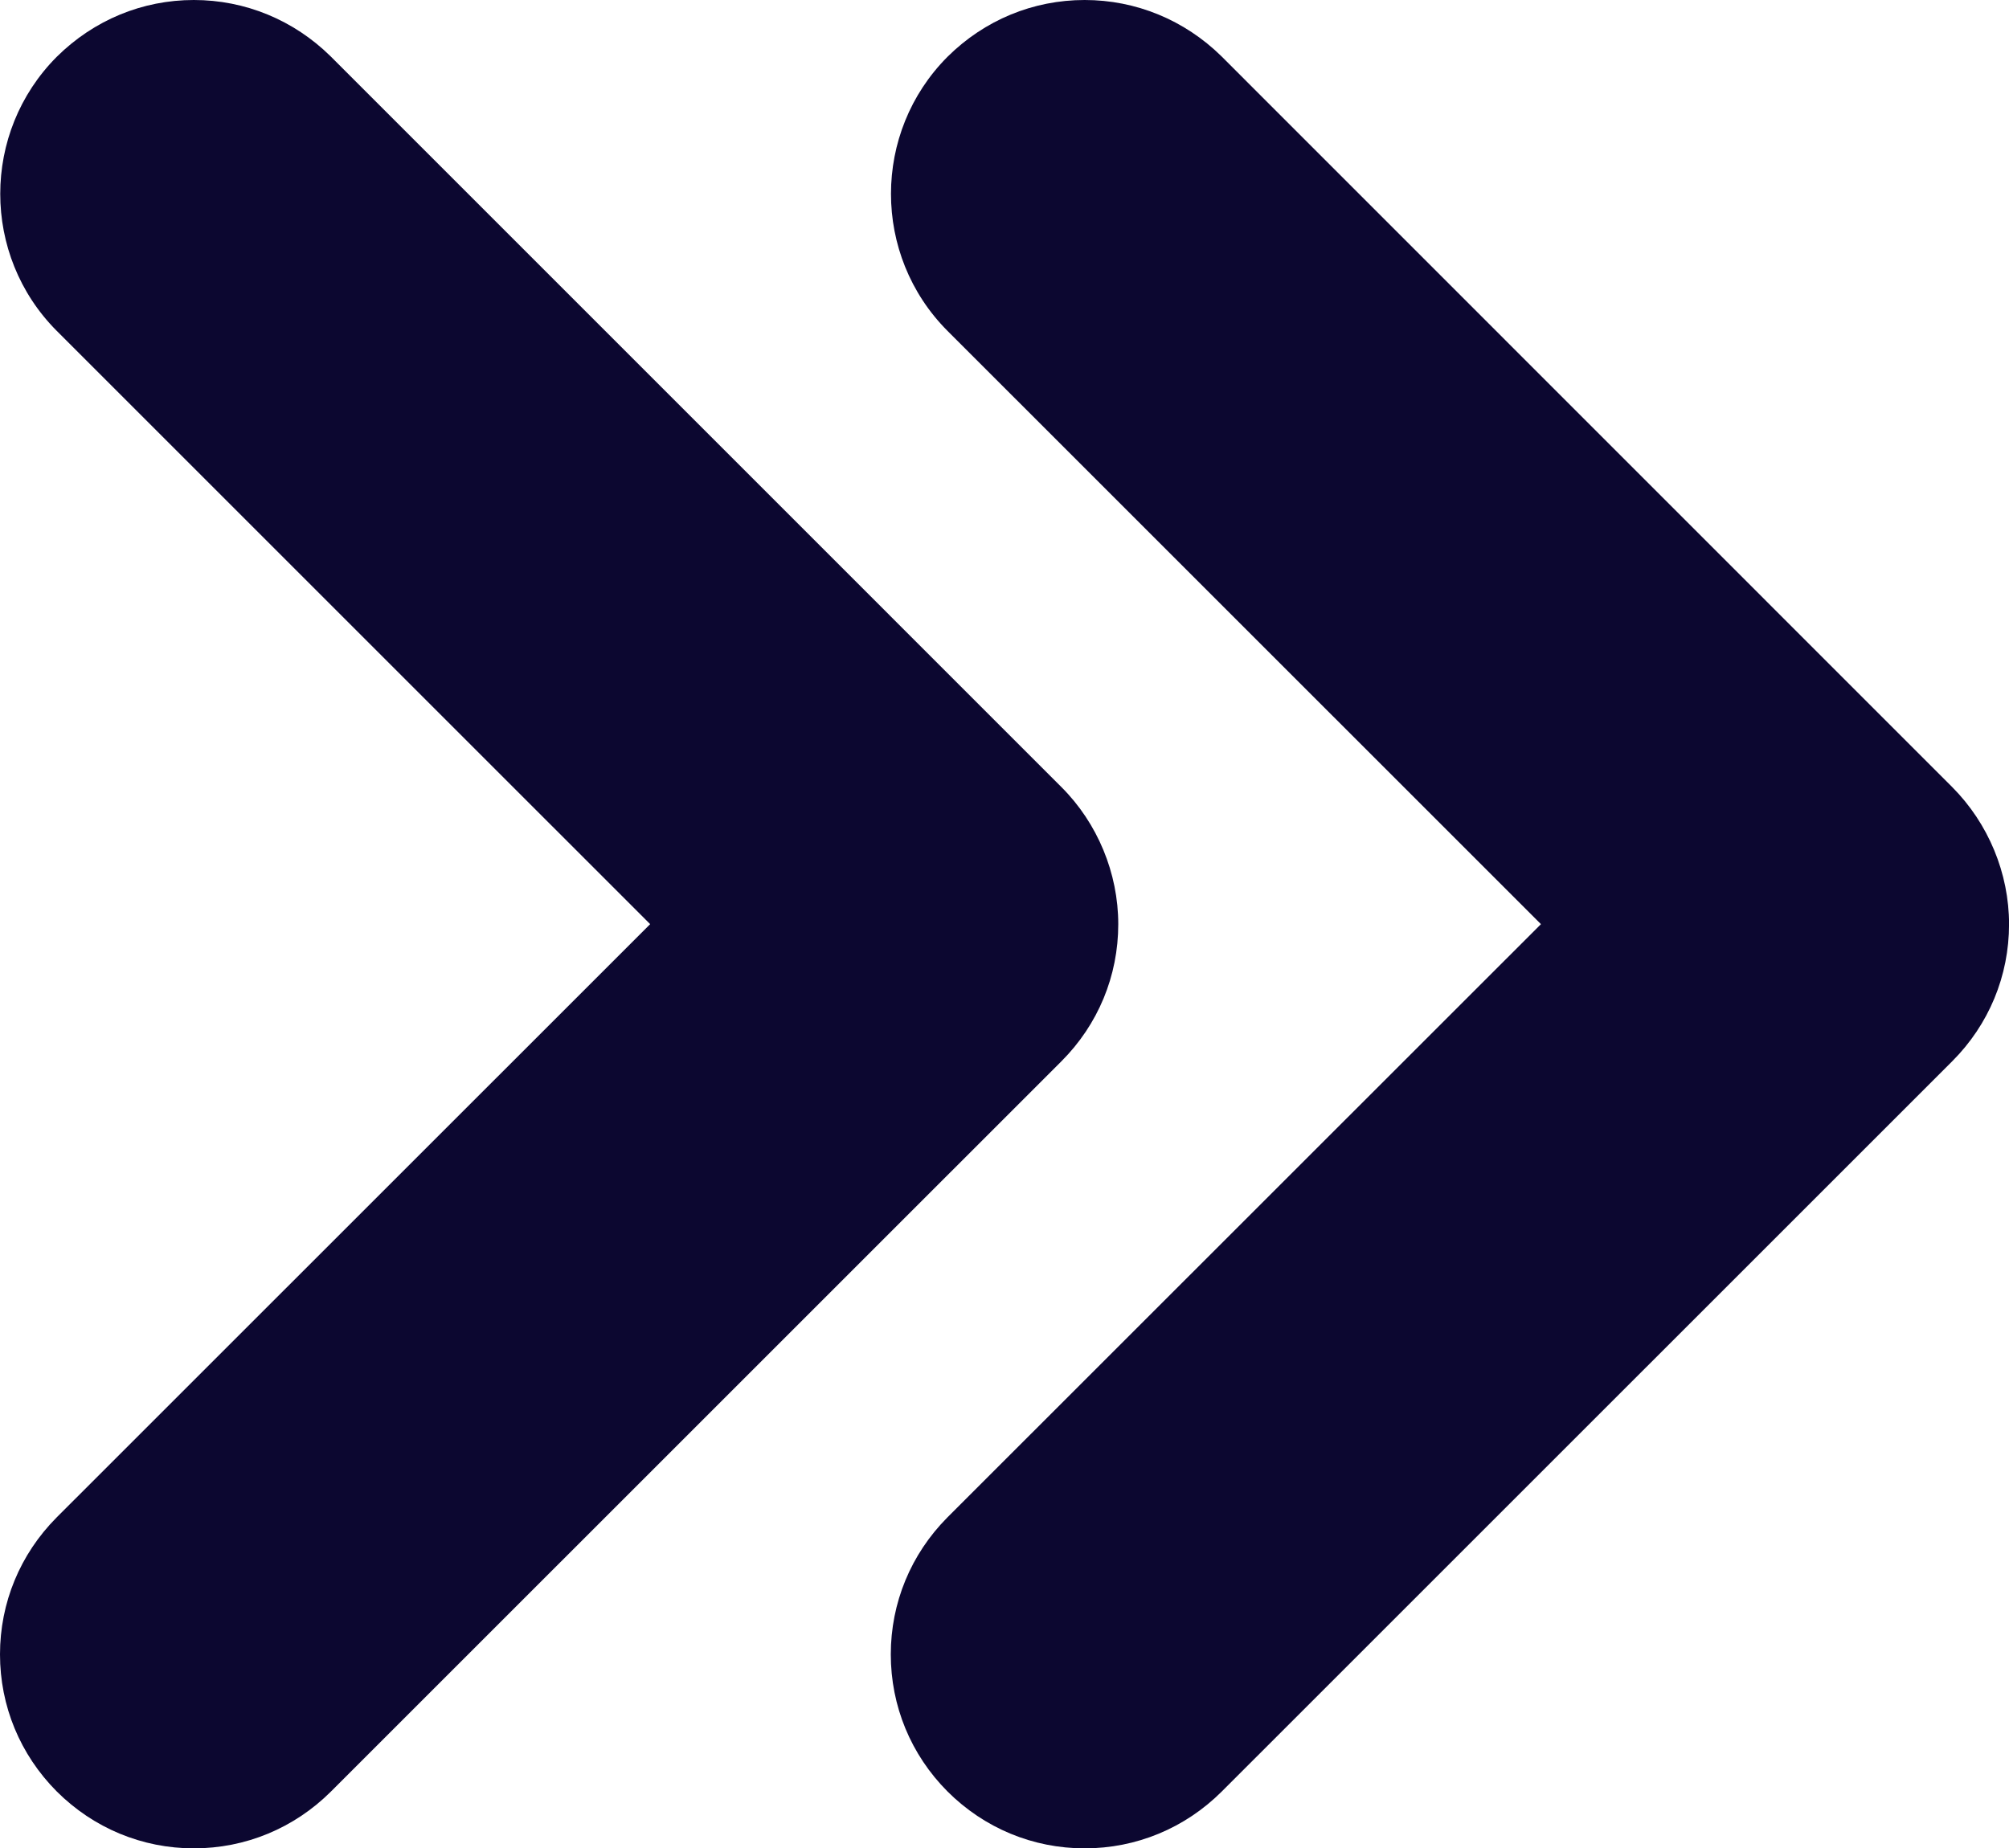 <?xml version="1.0" encoding="UTF-8"?>
<svg id="Layer_1" data-name="Layer 1" xmlns="http://www.w3.org/2000/svg" width="40" height="36.807" viewBox="0 0 40 36.807">
  <defs>
    <style>
      .cls-1 {
        fill: #0c0730;
      }
    </style>
  </defs>
  <path class="cls-1" d="M21.595,36.807c-1.028,0-1.998-.402-2.73-1.133-.73-.733-1.129-1.702-1.129-2.73,0-1.026.399-1.993,1.125-2.725l11.82-11.816-11.816-11.814c-1.501-1.506-1.5-3.954.001-5.459.737-.731,1.704-1.13,2.73-1.13,1.02,0,1.986.397,2.722,1.119l14.552,14.555c.721.725,1.131,1.718,1.131,2.73,0,1.03-.402,1.999-1.131,2.729l-14.545,14.543c-.733.73-1.702,1.131-2.729,1.131Z"/>
  <path class="cls-1" d="M3.859,36.807c-1.027,0-1.996-.402-2.729-1.133-.73-.734-1.13-1.702-1.13-2.73,0-1.026.399-1.993,1.126-2.725l11.819-11.816L1.13,6.589c-1.501-1.506-1.5-3.954.001-5.459C1.869.399,2.835,0,3.859,0c1.022,0,1.988.398,2.722,1.12l14.553,14.554c.718.717,1.131,1.713,1.131,2.73,0,1.03-.402,1.999-1.131,2.729l-14.545,14.543c-.733.73-1.702,1.131-2.73,1.131Z"/>
</svg>